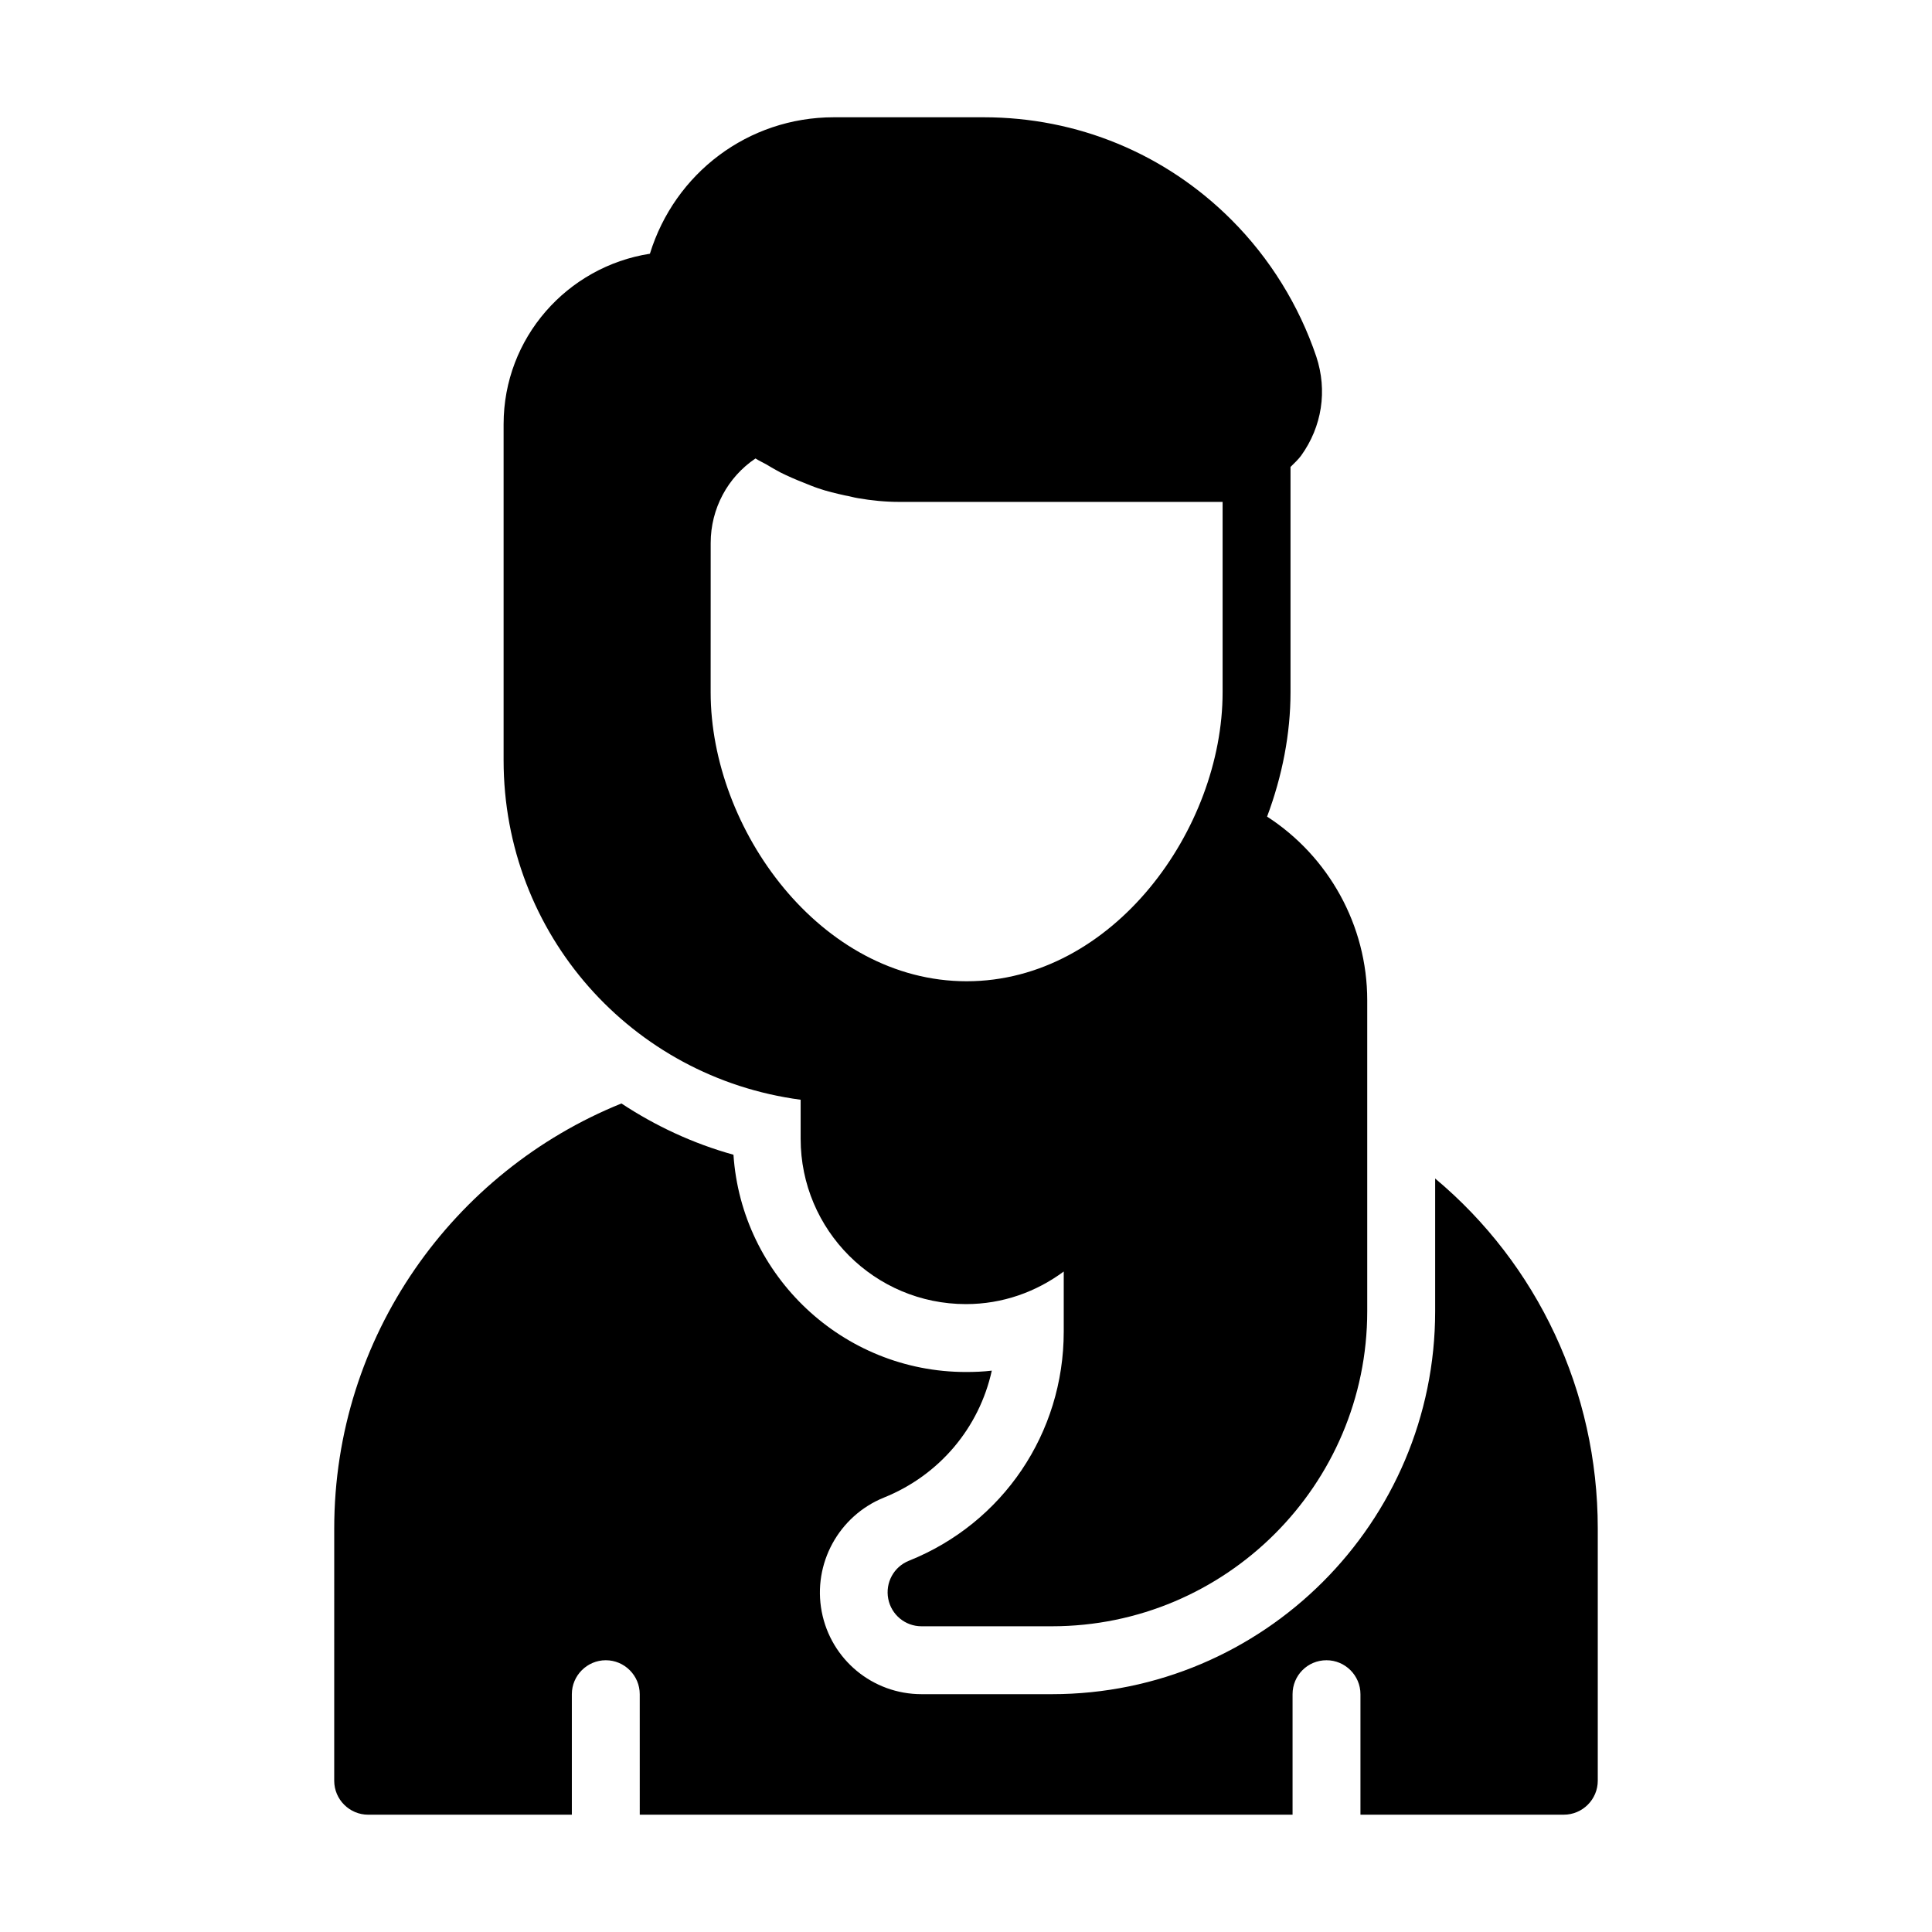 <?xml version="1.0" encoding="UTF-8"?>
<!-- Uploaded to: SVG Repo, www.svgrepo.com, Generator: SVG Repo Mixer Tools -->
<svg fill="#000000" width="800px" height="800px" version="1.1" viewBox="144 144 512 512" xmlns="http://www.w3.org/2000/svg">
 <g>
  <path d="m277.46 256.41v89.066c0 46.062 33.918 84.027 78.719 89.965v10.348c0 24.199 19.613 43.812 43.812 43.812 9.715 0 18.621-3.238 25.91-8.637v15.922c0 26.898-16.105 50.742-41.023 60.727-4.047 1.621-6.297 5.848-5.488 10.078 0.809 4.227 4.5 7.289 8.816 7.289h34.547c46.062 0 83.578-37.426 83.578-83.488v-82.41c0-19.883-10.258-38.145-26.539-48.672 4.047-10.797 6.207-22.043 6.207-32.926v-59.738c0.988-0.988 1.98-1.891 2.789-2.969 5.578-7.738 7.019-17.273 4.047-26.27-4.59-13.586-12.324-26.09-22.492-36.258-17.539-17.543-40.84-27.172-65.672-27.172h-39.676c-22.762 0-42.195 14.844-48.762 36.164-21.949 3.422-38.773 22.316-38.773 45.168zm54.879 31.488c0-9.086 4.5-17.453 11.875-22.402 0.812 0.539 1.801 0.988 2.789 1.527 1.168 0.719 2.43 1.441 3.777 2.16 1.98 0.988 4.047 1.891 6.117 2.699 1.348 0.539 2.609 1.078 3.957 1.527 2.34 0.809 4.68 1.348 7.106 1.891 1.168 0.18 2.25 0.539 3.418 0.719 3.598 0.629 7.289 0.988 10.887 0.988h85.738v50.473c0 36.164-28.969 76.562-67.836 76.562-38.773 0-67.836-40.395-67.836-76.562z"/>
  <path d="m558.43 624.91c4.949 0 8.996-4.047 8.996-8.996v-66.844c0-36.438-16.012-70.082-43.094-92.754v35.176c0 55.961-45.523 101.48-101.57 101.48h-34.547c-12.957 0-24.02-9.176-26.449-21.863-2.43-12.684 4.5-25.371 16.465-30.227 14.75-5.938 25.277-18.535 28.605-33.648-2.25 0.27-4.59 0.359-6.836 0.359-32.656 0-59.469-25.461-61.625-57.578-10.707-2.969-20.691-7.648-29.688-13.586-44.535 17.992-76.113 61.625-76.113 112.64l-0.004 66.848c0 4.949 4.047 8.996 8.996 8.996h53.98v-31.938c0-4.949 4.047-8.996 8.996-8.996s8.996 4.047 8.996 8.996l0.004 31.938h173v-31.938c0-4.949 3.957-8.996 8.996-8.996 4.949 0 8.996 4.047 8.996 8.996v31.938z"/>
 </g>
</svg>